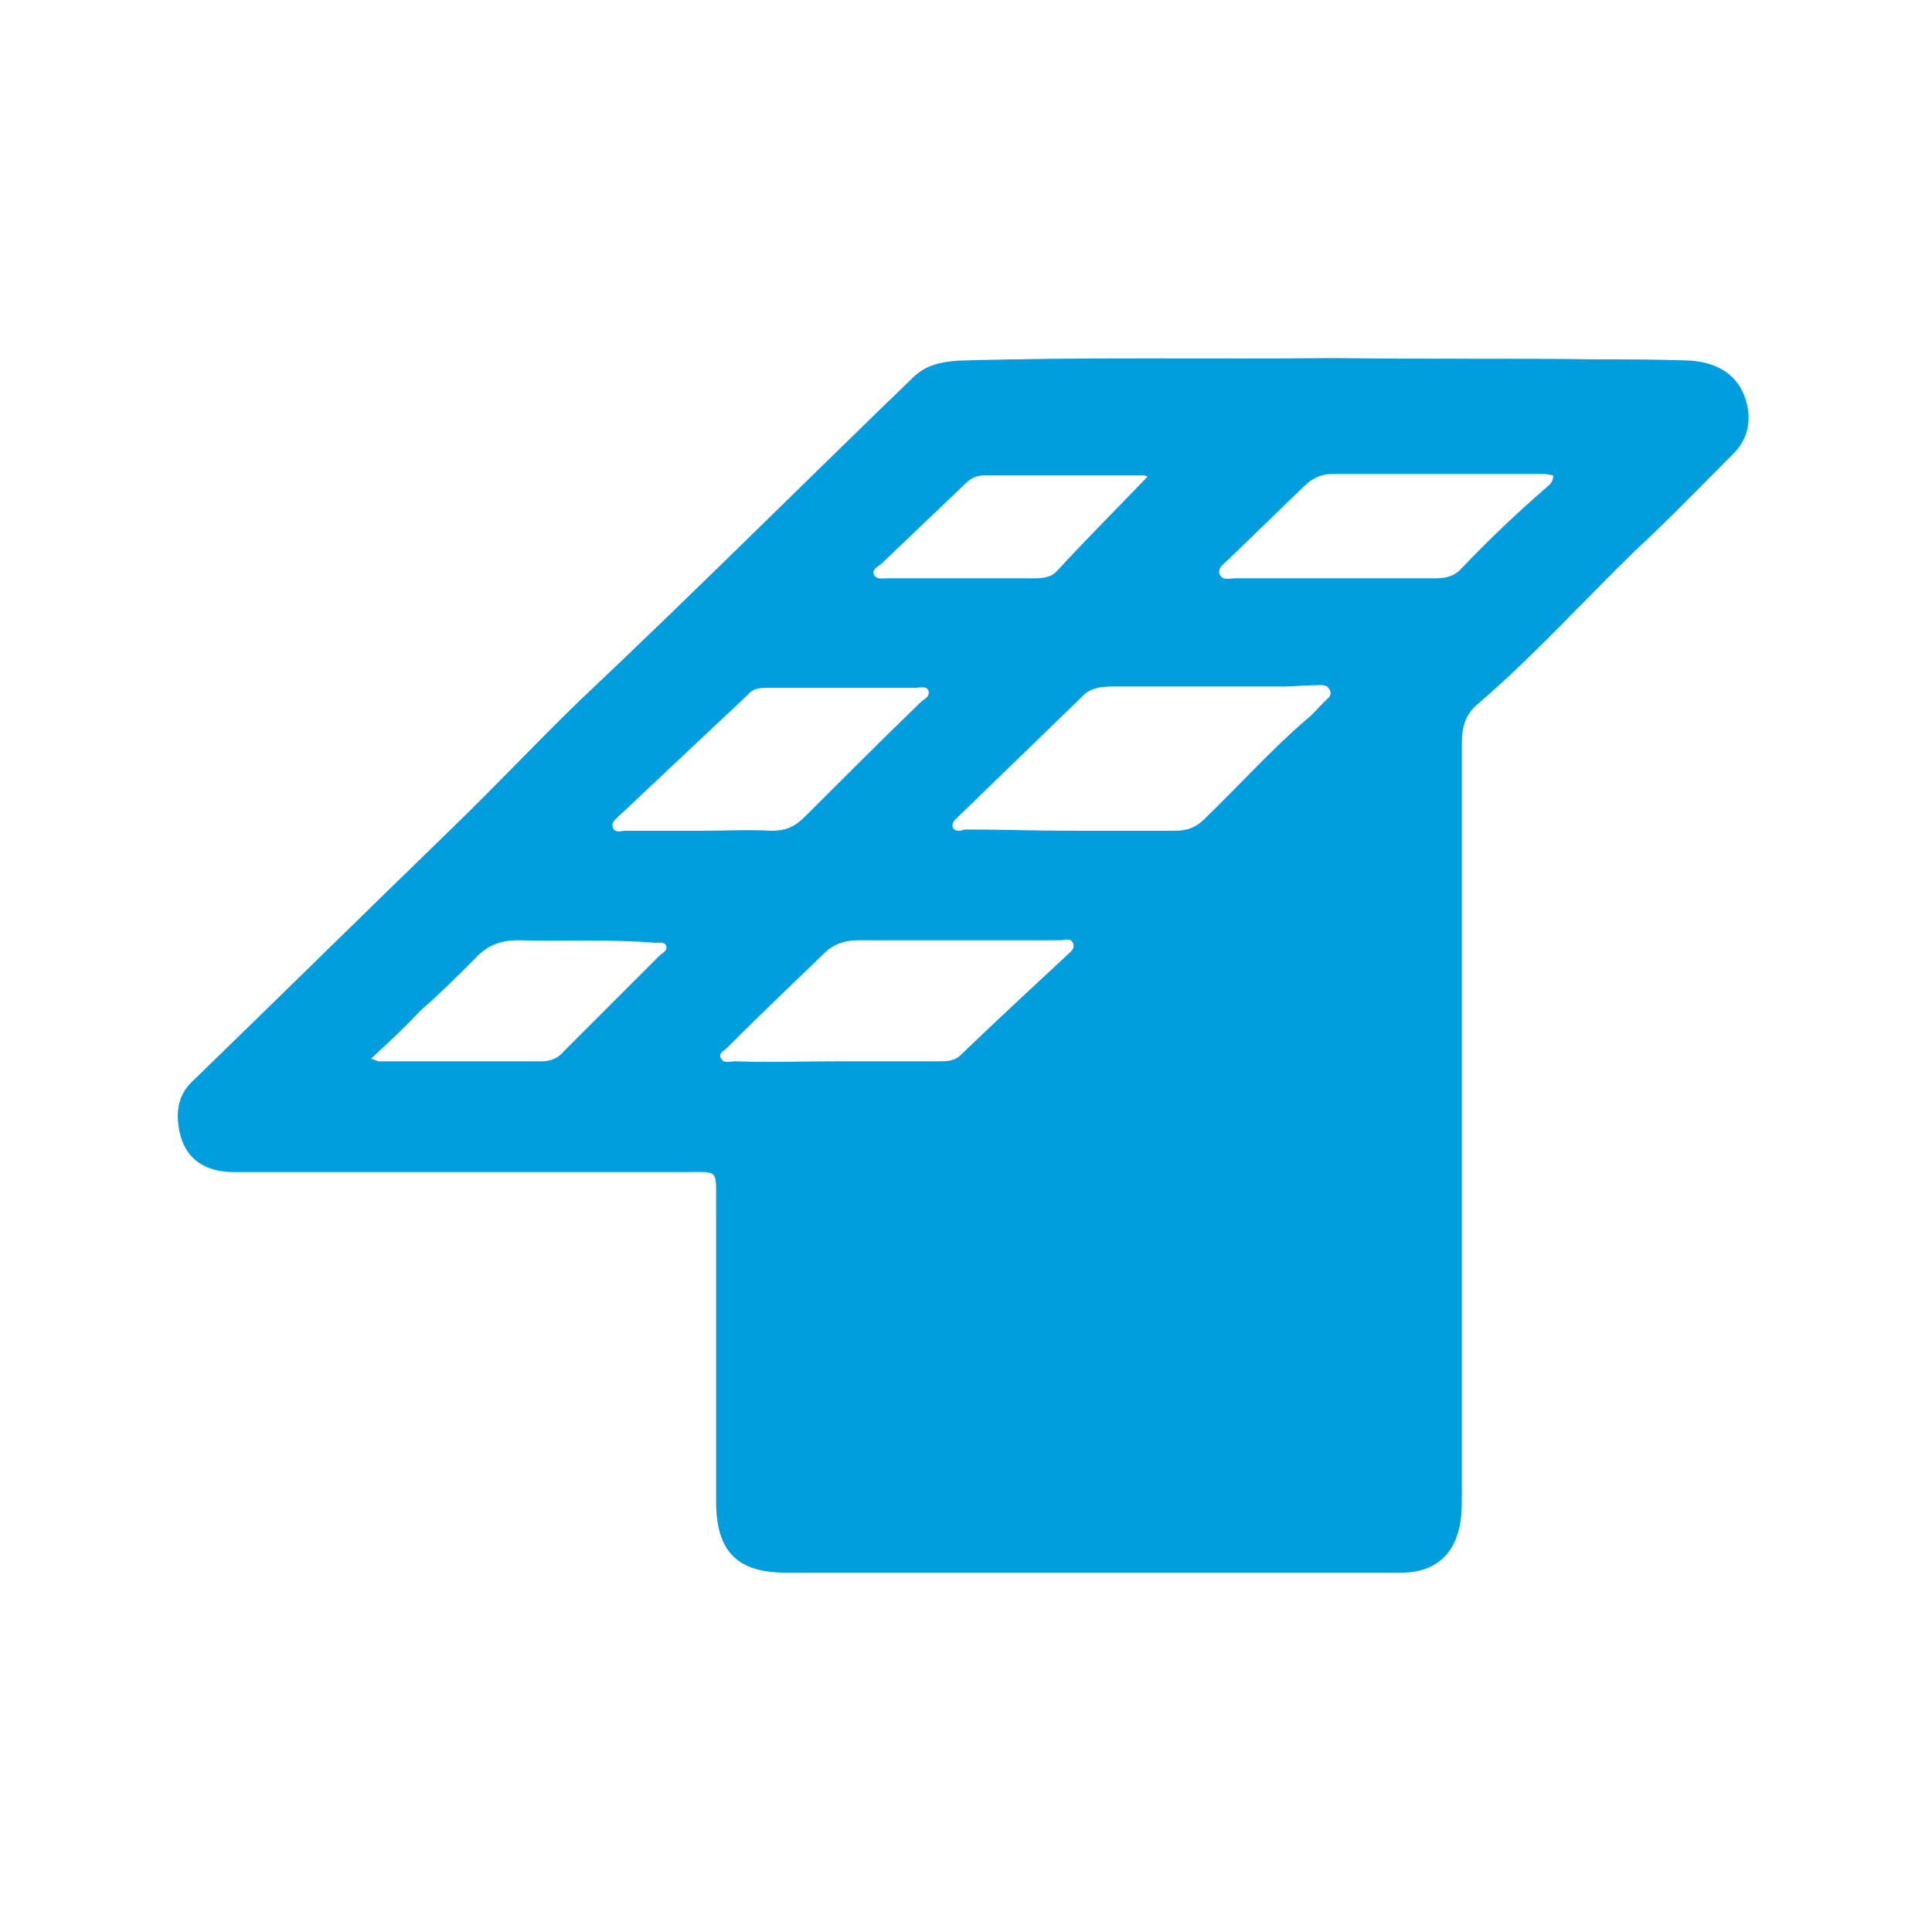 <?xml version="1.0" encoding="utf-8"?>
<!-- Generator: Adobe Illustrator 27.3.1, SVG Export Plug-In . SVG Version: 6.00 Build 0)  -->
<svg version="1.1" id="Capa_1" xmlns="http://www.w3.org/2000/svg" xmlns:xlink="http://www.w3.org/1999/xlink" x="0px" y="0px"
	 viewBox="0 0 150 150" style="enable-background:new 0 0 150 150;" xml:space="preserve">
<style type="text/css">
	.st0{fill:#009DDF;}
</style>
<g id="qbgkyB_00000009585837886086810540000006687968736740503705_">
	<g>
		<path class="st0" d="M103.7,27.8c6.8,0.1,13.6,0,20.3,0.1c2.4,0,4.8,0,7.3,0.1c2.5,0.2,4,1.5,4.4,3.7c0.2,1.3-0.1,2.4-1,3.4
			c-2.6,2.6-5.1,5.2-7.8,7.7c-4,3.9-7.8,8.1-12.1,11.8c-1,0.8-1.3,1.8-1.3,3c0,19.4,0,38.7,0,58.1c0,0.8,0,1.6-0.1,2.4
			c-0.4,2.6-2,4-4.6,4c-5,0-10,0-14.9,0c-11,0-21.9,0-32.9,0c-3.8,0-5.4-1.7-5.4-5.5c0-7.7,0-15.5,0-23.2c0-2.7,0.2-2.4-2.5-2.4
			c-11.6,0-23.3,0-34.9,0c-2.8,0-4.3-1.5-4.4-4.3c0-1.2,0.4-2.1,1.3-2.9c6.7-6.5,13.4-13.1,20.1-19.6c3.3-3.2,6.5-6.6,9.8-9.8
			c8.8-8.3,17.3-16.8,26-25.2c1-0.9,2.1-1.1,3.4-1.2C84.1,27.7,93.9,27.9,103.7,27.8z M83.2,64.5c2.7,0,5.4,0,8,0
			c0.9,0,1.6-0.2,2.3-0.9c2.7-2.6,5.2-5.4,8-7.8c0.5-0.4,0.9-0.9,1.3-1.3c0.3-0.3,0.7-0.5,0.4-1c-0.2-0.4-0.7-0.3-1.1-0.3
			c-0.8,0-1.6,0.1-2.4,0.1c-4.4,0-8.7,0-13.1,0c-0.8,0-1.7,0-2.4,0.6c-3.3,3.2-6.6,6.4-9.8,9.5c-0.2,0.2-0.6,0.5-0.4,0.9
			c0.2,0.3,0.6,0.2,0.9,0.1C77.7,64.4,80.4,64.5,83.2,64.5z M65,82.4C65,82.4,65,82.4,65,82.4c2.6,0,5.3,0,7.9,0
			c0.6,0,1.2,0,1.7-0.5c2.7-2.6,5.4-5.1,8.2-7.7c0.3-0.3,0.7-0.5,0.5-1c-0.2-0.4-0.6-0.2-1-0.2c-5.2,0-10.5,0-15.7,0
			c-1,0-1.9,0.3-2.6,1c-2.5,2.4-5,4.8-7.5,7.3c-0.3,0.3-0.8,0.5-0.5,0.9c0.2,0.4,0.7,0.2,1.1,0.2C59.7,82.5,62.4,82.4,65,82.4z
			 M54.5,64.5C54.5,64.5,54.5,64.5,54.5,64.5c1.8,0,3.6-0.1,5.4,0c1.1,0,1.8-0.3,2.6-1.1c3-3,6-6,9-8.9c0.2-0.2,0.7-0.4,0.6-0.8
			c-0.1-0.5-0.7-0.3-1-0.3c-3.8,0-7.6,0-11.4,0c-0.6,0-1.2,0-1.6,0.5c-3.4,3.2-6.7,6.3-10.1,9.5c-0.2,0.2-0.6,0.5-0.4,0.9
			c0.2,0.4,0.6,0.2,1,0.2C50.5,64.5,52.5,64.5,54.5,64.5z M120.6,36.9c-0.2,0-0.5-0.1-0.7-0.1c-5.5,0-11,0-16.5,0
			c-0.9,0-1.6,0.4-2.2,1c-2,1.9-3.9,3.8-5.9,5.7c-0.3,0.3-0.8,0.6-0.6,1.1c0.2,0.5,0.8,0.3,1.2,0.3c5.2,0,10.4,0,15.6,0
			c0.8,0,1.5-0.2,2-0.8c2.1-2.2,4.2-4.2,6.5-6.2C120.2,37.7,120.6,37.5,120.6,36.9z M28.8,82.2c0.4,0.1,0.5,0.2,0.6,0.2
			c4.2,0,8.5,0,12.7,0c0.7,0,1.3-0.3,1.7-0.8c2.5-2.5,4.9-4.9,7.4-7.4c0.2-0.2,0.7-0.4,0.5-0.8c-0.1-0.3-0.6-0.2-0.8-0.2
			c-3.6-0.3-7.1-0.1-10.7-0.2c-1.3,0-2.4,0.4-3.3,1.4c-1.4,1.4-2.8,2.8-4.3,4.1C31.5,79.7,30.2,80.9,28.8,82.2z M89.1,37
			c-0.1,0-0.2-0.1-0.3-0.1c-4.1,0-8.2,0-12.3,0c-0.6,0-1.1,0.2-1.5,0.6c-2.2,2.1-4.4,4.2-6.6,6.3c-0.3,0.2-0.8,0.5-0.5,0.9
			c0.2,0.3,0.6,0.2,1,0.2c3.8,0,7.6,0,11.5,0c0.6,0,1.2-0.1,1.6-0.5C84.3,41.9,86.7,39.5,89.1,37z"/>
	</g>
</g>
</svg>

